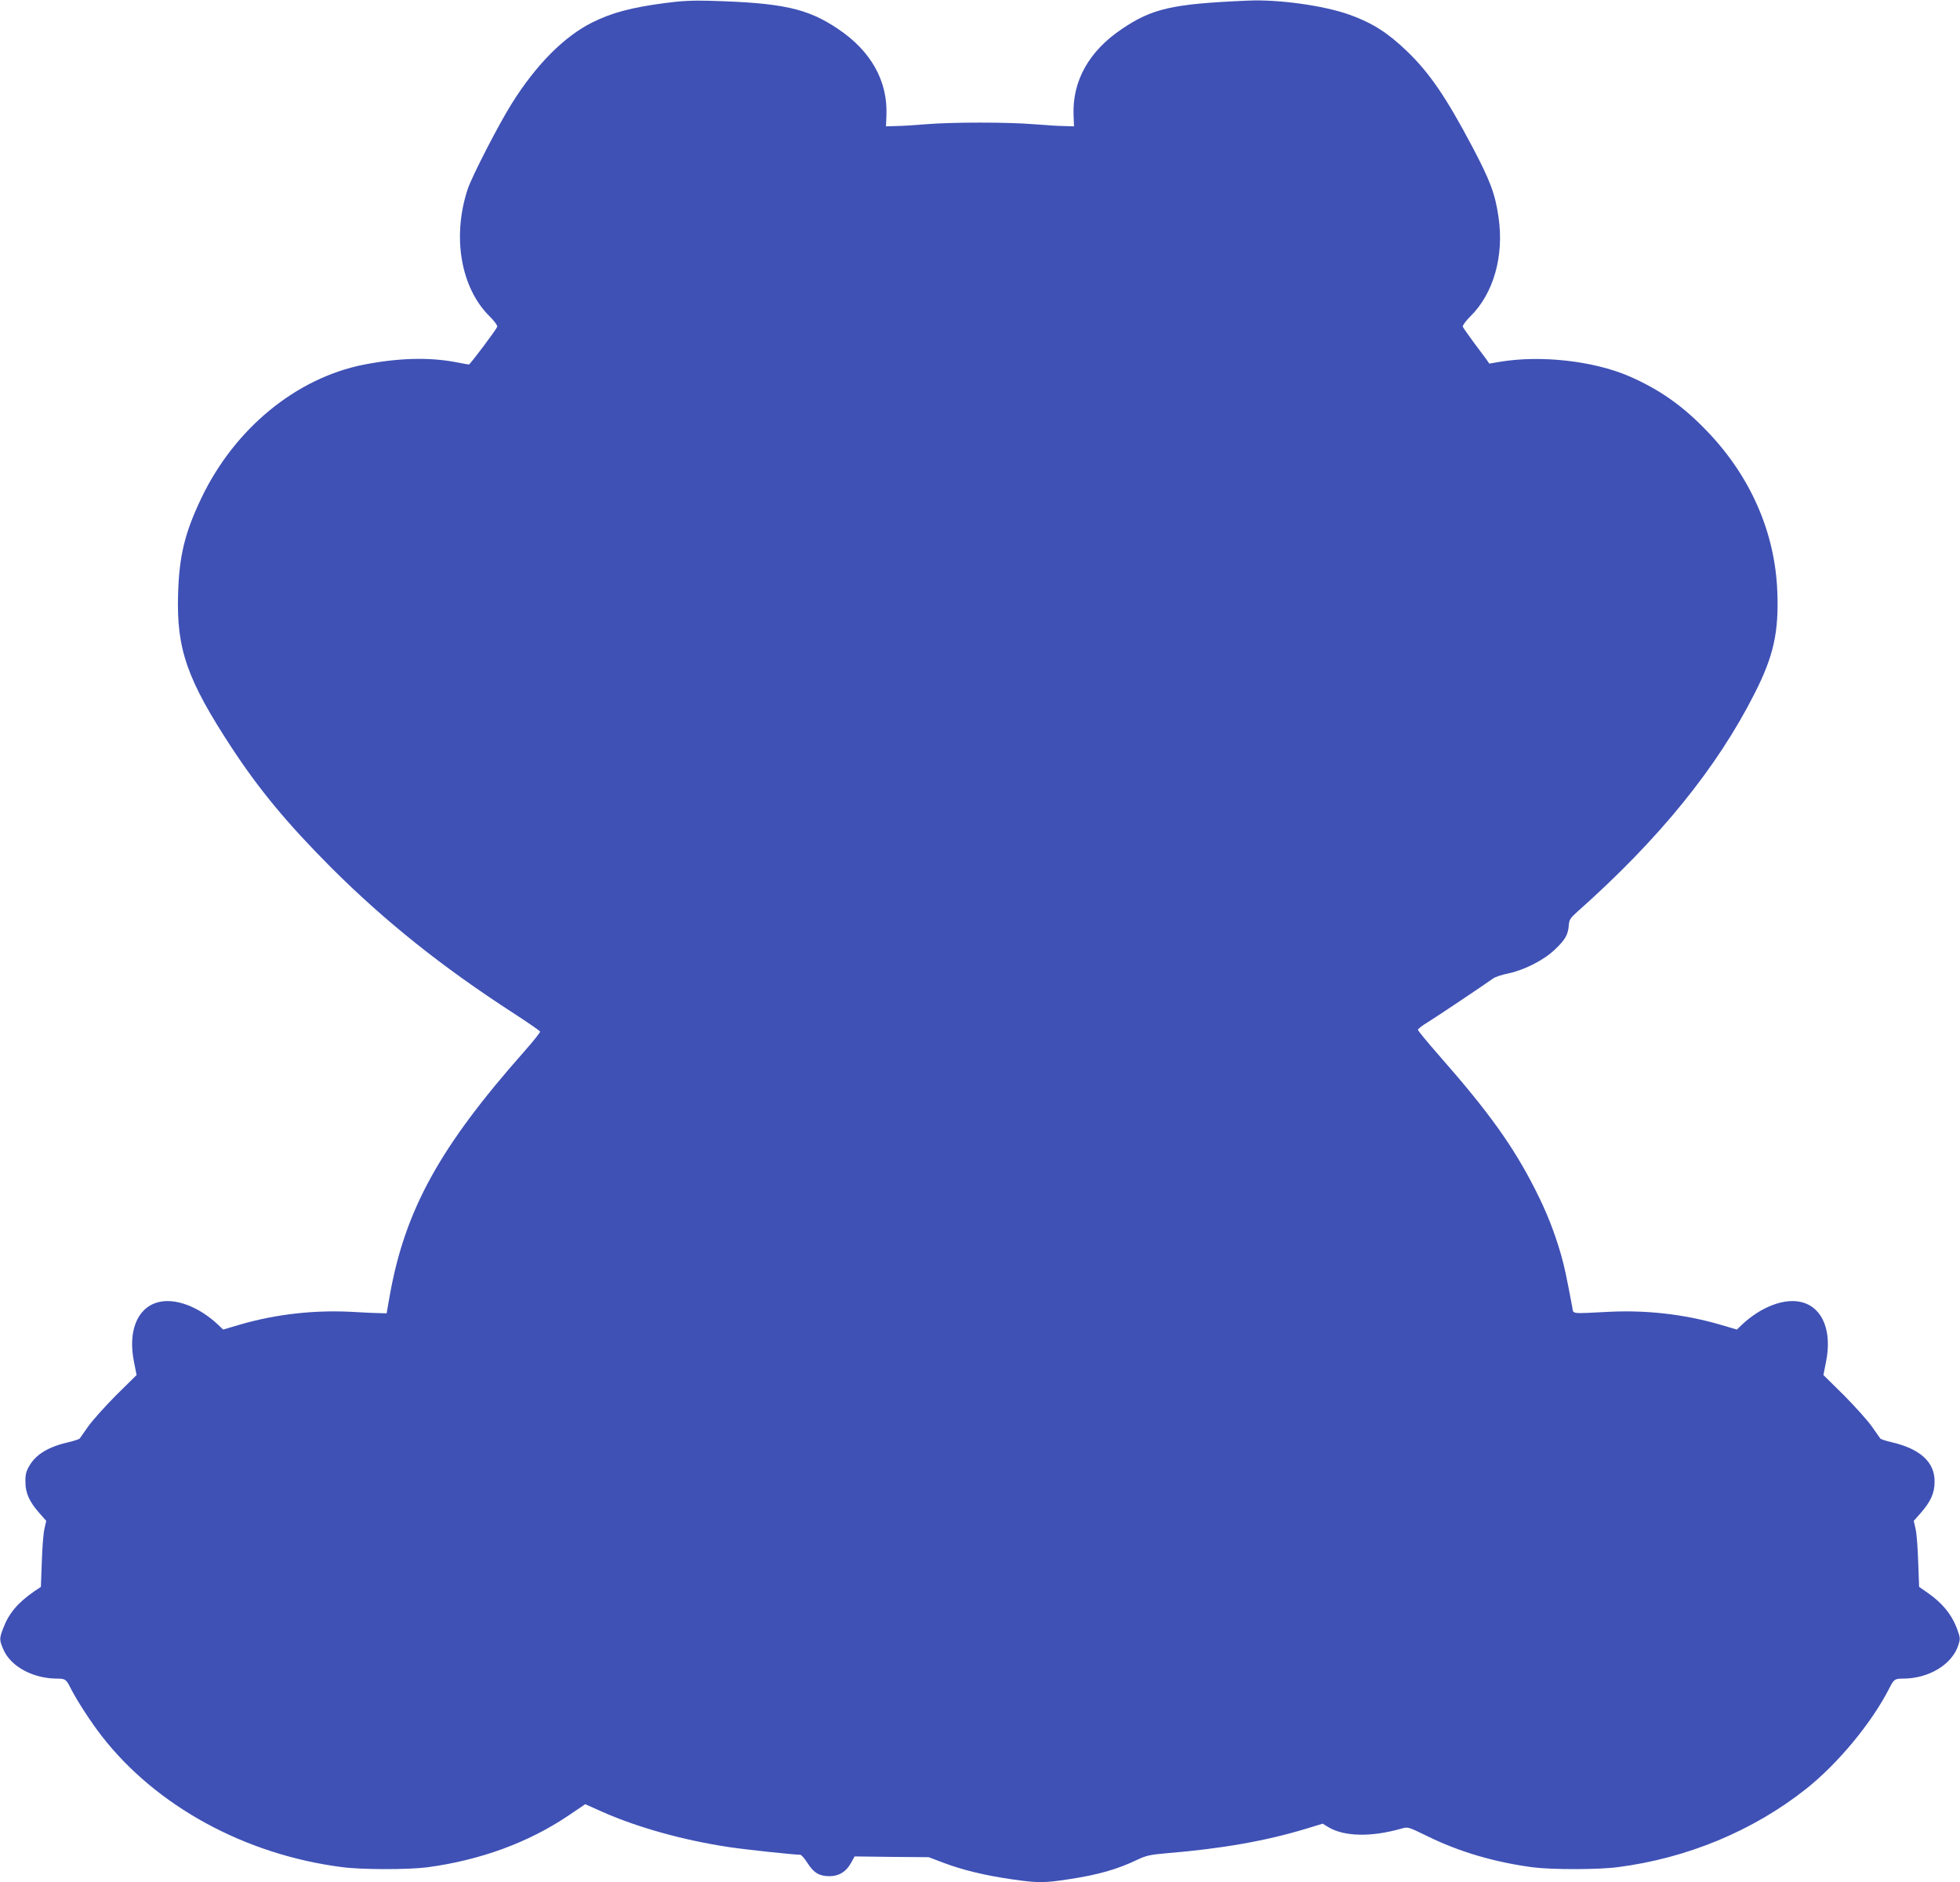 <?xml version="1.0" standalone="no"?>
<!DOCTYPE svg PUBLIC "-//W3C//DTD SVG 20010904//EN"
 "http://www.w3.org/TR/2001/REC-SVG-20010904/DTD/svg10.dtd">
<svg version="1.0" xmlns="http://www.w3.org/2000/svg"
 width="1280pt" height="1229pt" viewBox="0 0 1280 1229"
 preserveAspectRatio="xMidYMid meet">
<g transform="translate(0,1229) scale(0.1,-0.1)"
fill="#3f51b5" stroke="none">
<path d="M4342 12270 c-220 -29 -350 -64 -477 -128 -183 -92 -366 -277 -524
-530 -87 -139 -258 -472 -286 -555 -104 -312 -46 -647 143 -833 32 -32 52 -60
49 -68 -8 -21 -177 -246 -185 -246 -4 0 -41 7 -83 15 -178 34 -378 28 -604
-16 -442 -88 -842 -417 -1059 -869 -109 -228 -146 -378 -153 -630 -11 -359 59
-558 352 -1005 181 -275 363 -494 649 -781 353 -352 724 -648 1189 -949 94
-61 172 -115 174 -120 2 -6 -45 -64 -103 -130 -551 -622 -778 -1033 -878
-1590 l-21 -120 -40 1 c-22 0 -110 4 -195 9 -242 12 -486 -16 -714 -81 l-119
-35 -31 30 c-128 121 -286 180 -399 147 -132 -38 -192 -190 -152 -388 l17 -86
-135 -133 c-73 -74 -155 -165 -182 -204 -27 -38 -52 -74 -55 -78 -4 -4 -36
-15 -71 -23 -132 -30 -213 -79 -257 -154 -21 -36 -27 -57 -26 -105 0 -73 25
-129 90 -203 l46 -52 -12 -53 c-7 -28 -14 -125 -17 -215 l-6 -163 -46 -31
c-105 -73 -164 -143 -200 -239 -26 -68 -26 -77 2 -141 48 -109 192 -187 347
-188 56 0 62 -4 90 -60 42 -83 129 -217 202 -312 356 -460 938 -778 1573 -859
128 -17 432 -17 555 -1 345 46 660 161 921 337 l111 75 112 -50 c229 -102 533
-186 826 -230 114 -17 424 -50 466 -50 7 0 29 -25 48 -55 41 -64 77 -85 144
-85 61 0 108 29 140 87 l23 42 242 -3 242 -2 95 -36 c124 -47 272 -83 445
-108 174 -25 210 -25 375 0 191 29 316 64 451 129 55 26 84 32 190 41 362 30
646 80 916 162 l101 31 34 -21 c104 -64 280 -68 478 -12 45 13 45 13 170 -48
209 -103 441 -171 690 -204 123 -16 427 -16 555 1 453 58 884 237 1230 511
209 166 430 433 545 660 28 55 34 60 88 60 168 0 320 92 361 218 13 39 13 48
-4 95 -35 102 -99 181 -206 254 l-46 32 -6 163 c-3 90 -10 187 -17 215 l-12
53 46 52 c65 74 90 130 90 203 2 128 -94 216 -283 259 -35 8 -67 19 -71 23 -3
4 -28 40 -55 78 -27 39 -109 130 -182 204 l-135 133 17 86 c40 198 -20 350
-152 388 -113 33 -271 -26 -399 -147 l-31 -30 -119 35 c-228 65 -472 93 -714
81 -258 -13 -234 -16 -242 30 -39 206 -51 264 -73 341 -44 153 -96 284 -170
429 -143 282 -304 506 -624 870 -77 88 -141 165 -141 171 0 6 28 28 63 49 57
35 363 240 426 285 14 11 59 26 100 34 105 22 233 87 304 155 69 65 87 97 92
158 3 39 10 49 57 91 534 474 913 941 1158 1427 123 242 157 398 147 660 -14
388 -175 755 -459 1050 -160 167 -312 273 -510 359 -233 100 -575 138 -841 94
l-71 -12 -20 29 c-12 16 -50 67 -85 114 -35 47 -66 92 -68 98 -3 7 19 37 49
67 152 149 222 396 184 650 -22 151 -54 236 -171 458 -172 325 -280 483 -427
624 -126 121 -225 184 -375 238 -168 60 -464 101 -663 92 -493 -21 -625 -51
-823 -185 -215 -144 -324 -339 -316 -561 l3 -75 -64 2 c-36 0 -126 6 -199 12
-173 14 -529 14 -702 0 -73 -6 -163 -12 -199 -12 l-64 -2 3 75 c8 222 -101
417 -316 561 -200 135 -364 171 -843 184 -105 3 -185 -1 -288 -15z"/>
</g>
</svg>
